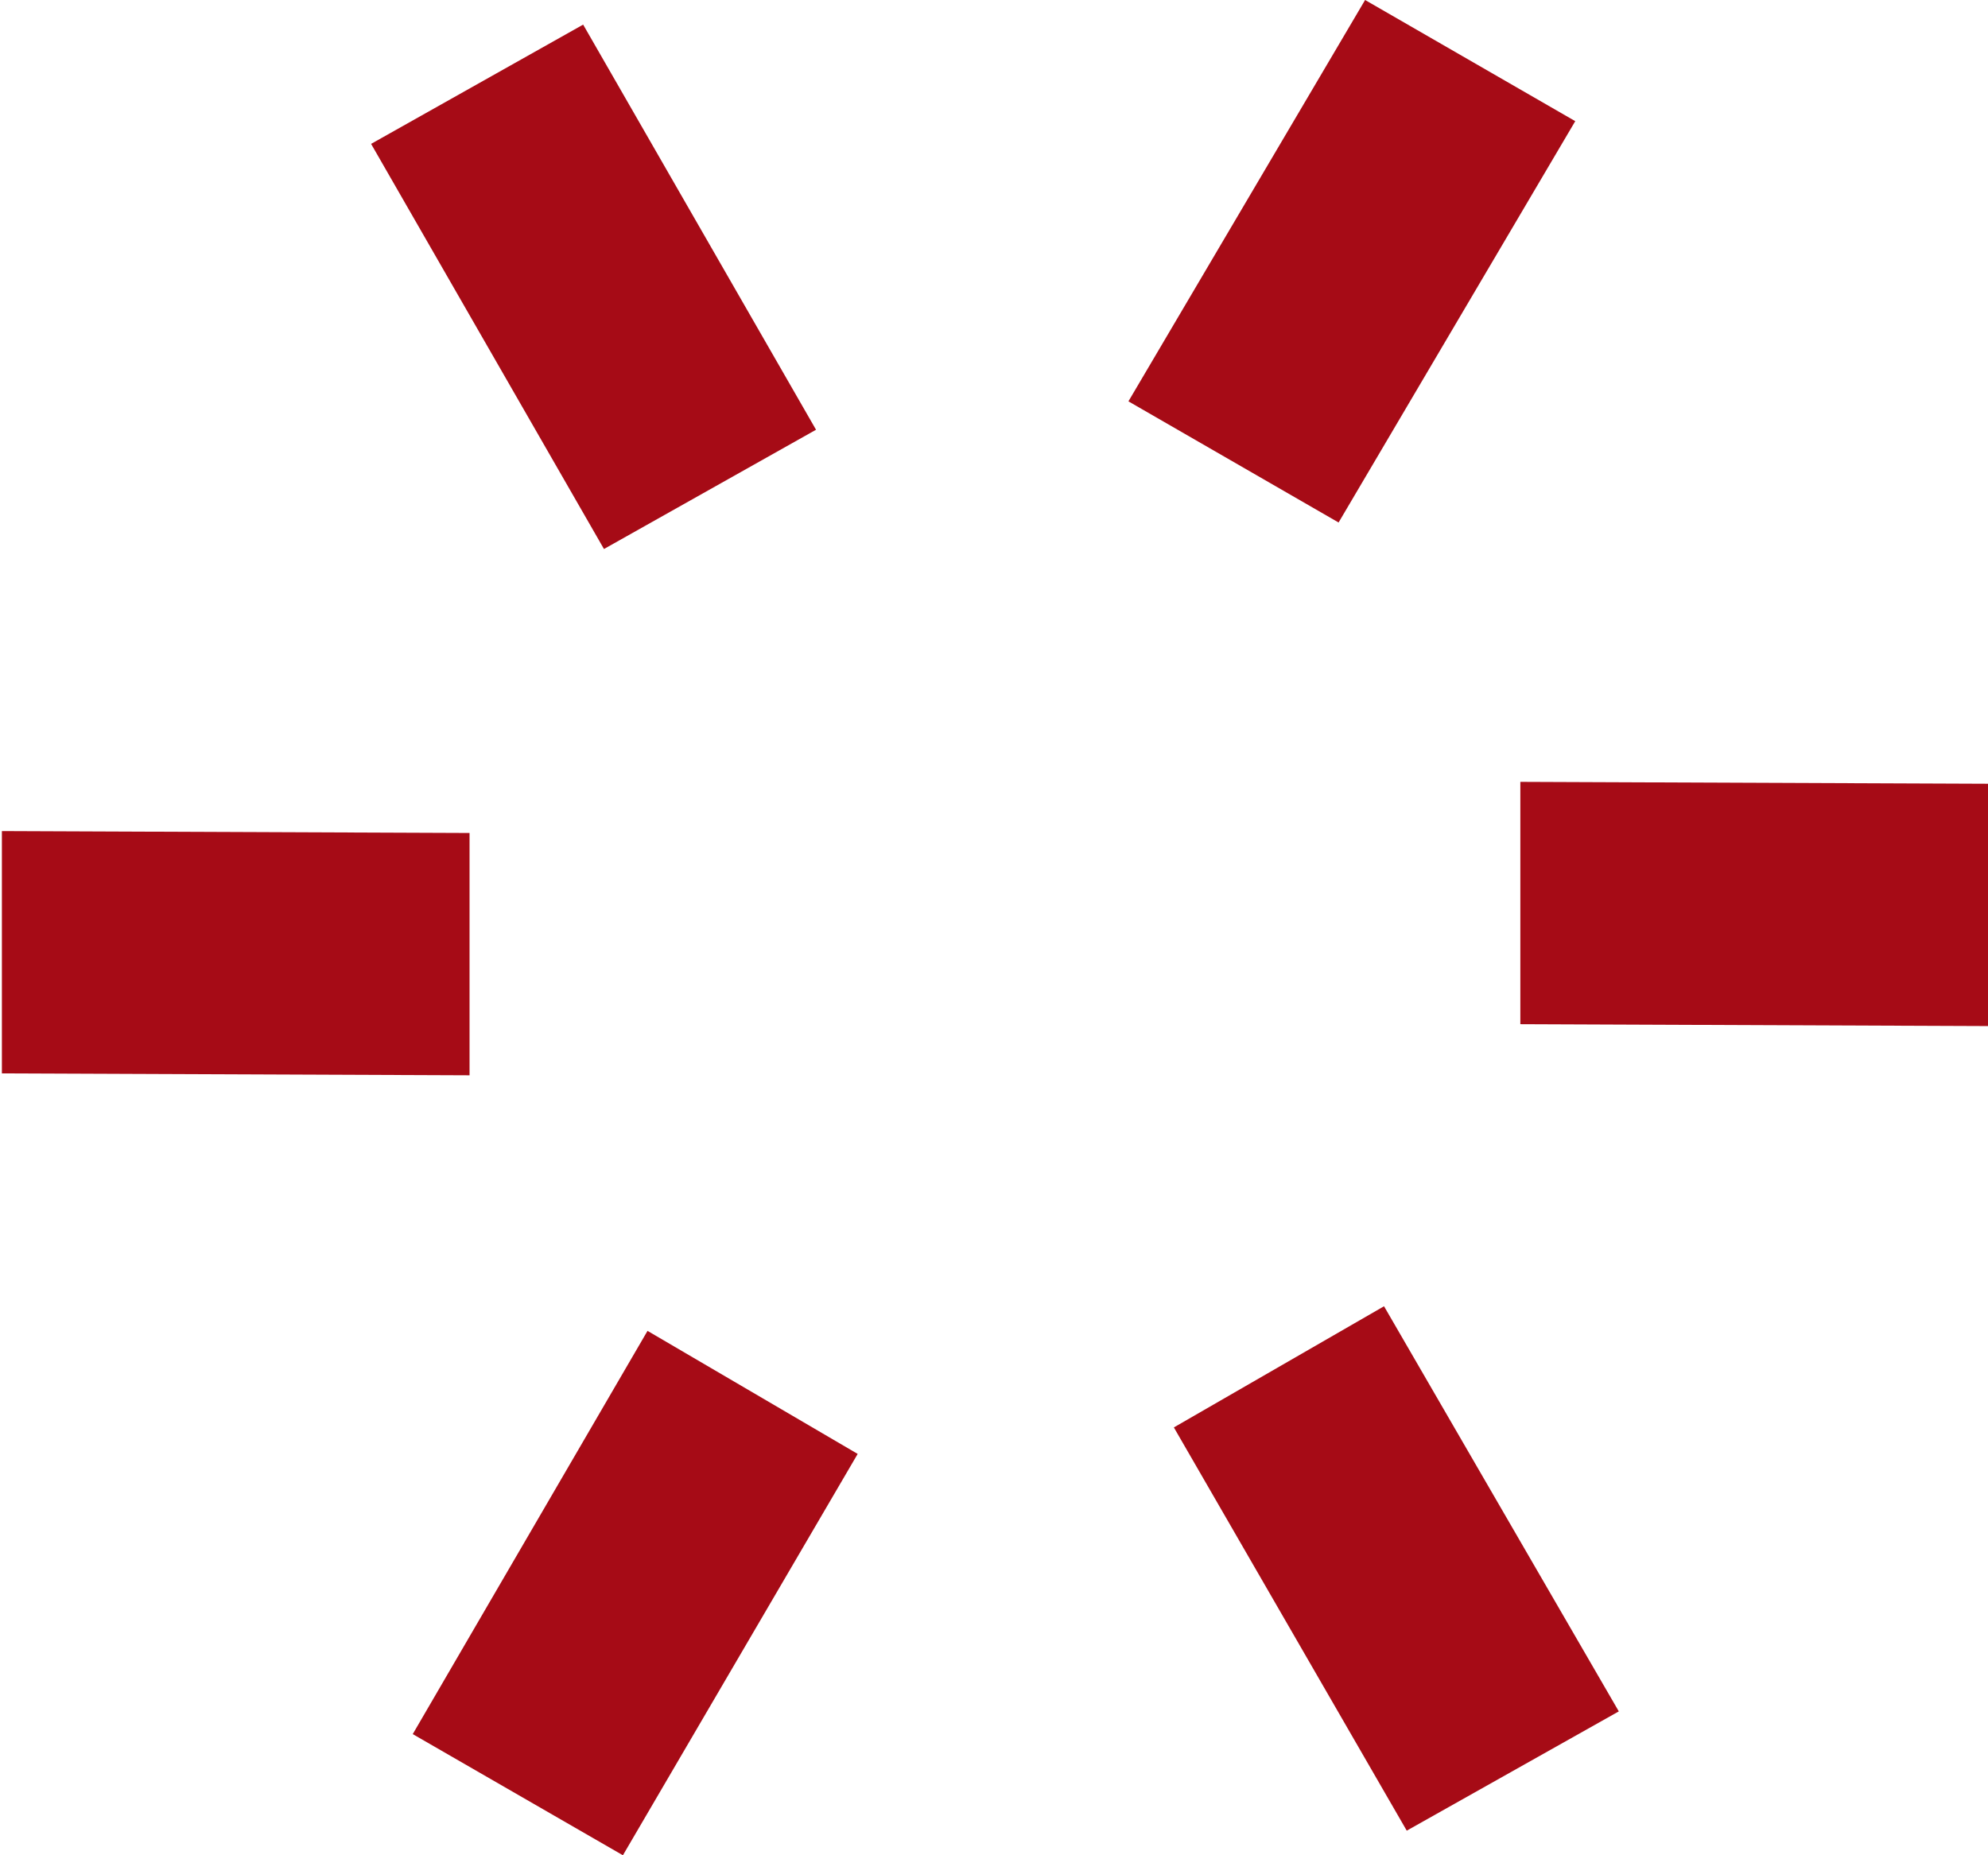 <?xml version="1.0" encoding="utf-8"?>
<!-- Generator: Adobe Illustrator 24.3.0, SVG Export Plug-In . SVG Version: 6.00 Build 0)  -->
<svg version="1.1" id="Layer_1" xmlns="http://www.w3.org/2000/svg" xmlns:xlink="http://www.w3.org/1999/xlink" x="0px" y="0px"
	 viewBox="0 0 105 98" style="enable-background:new 0 0 105 98;" xml:space="preserve">
<style type="text/css">
	.st0{fill:#A60B16;}
</style>
<path class="st0" d="M80.3,41.3l0,12.8l24.7,0.1l0-12.8L80.3,41.3z"/>
<path class="st0" d="M72.1,0L59.6,21.2l11.1,6.4L83.2,6.4L72.1,0z"/>
<path class="st0" d="M30.8,1.3L19.6,7.6L31.9,29l11.2-6.3L30.8,1.3z"/>
<path class="st0" d="M0.1,43.9l0,12.8l24.7,0.1l0-12.8L0.1,43.9z"/>
<path class="st0" d="M34.2,70.3L21.8,91.6L32.9,98l12.4-21.2L34.2,70.3z"/>
<path class="st0" d="M73.1,69L62,75.4l12.3,21.3l11.2-6.3L73.1,69z"/>
</svg>
